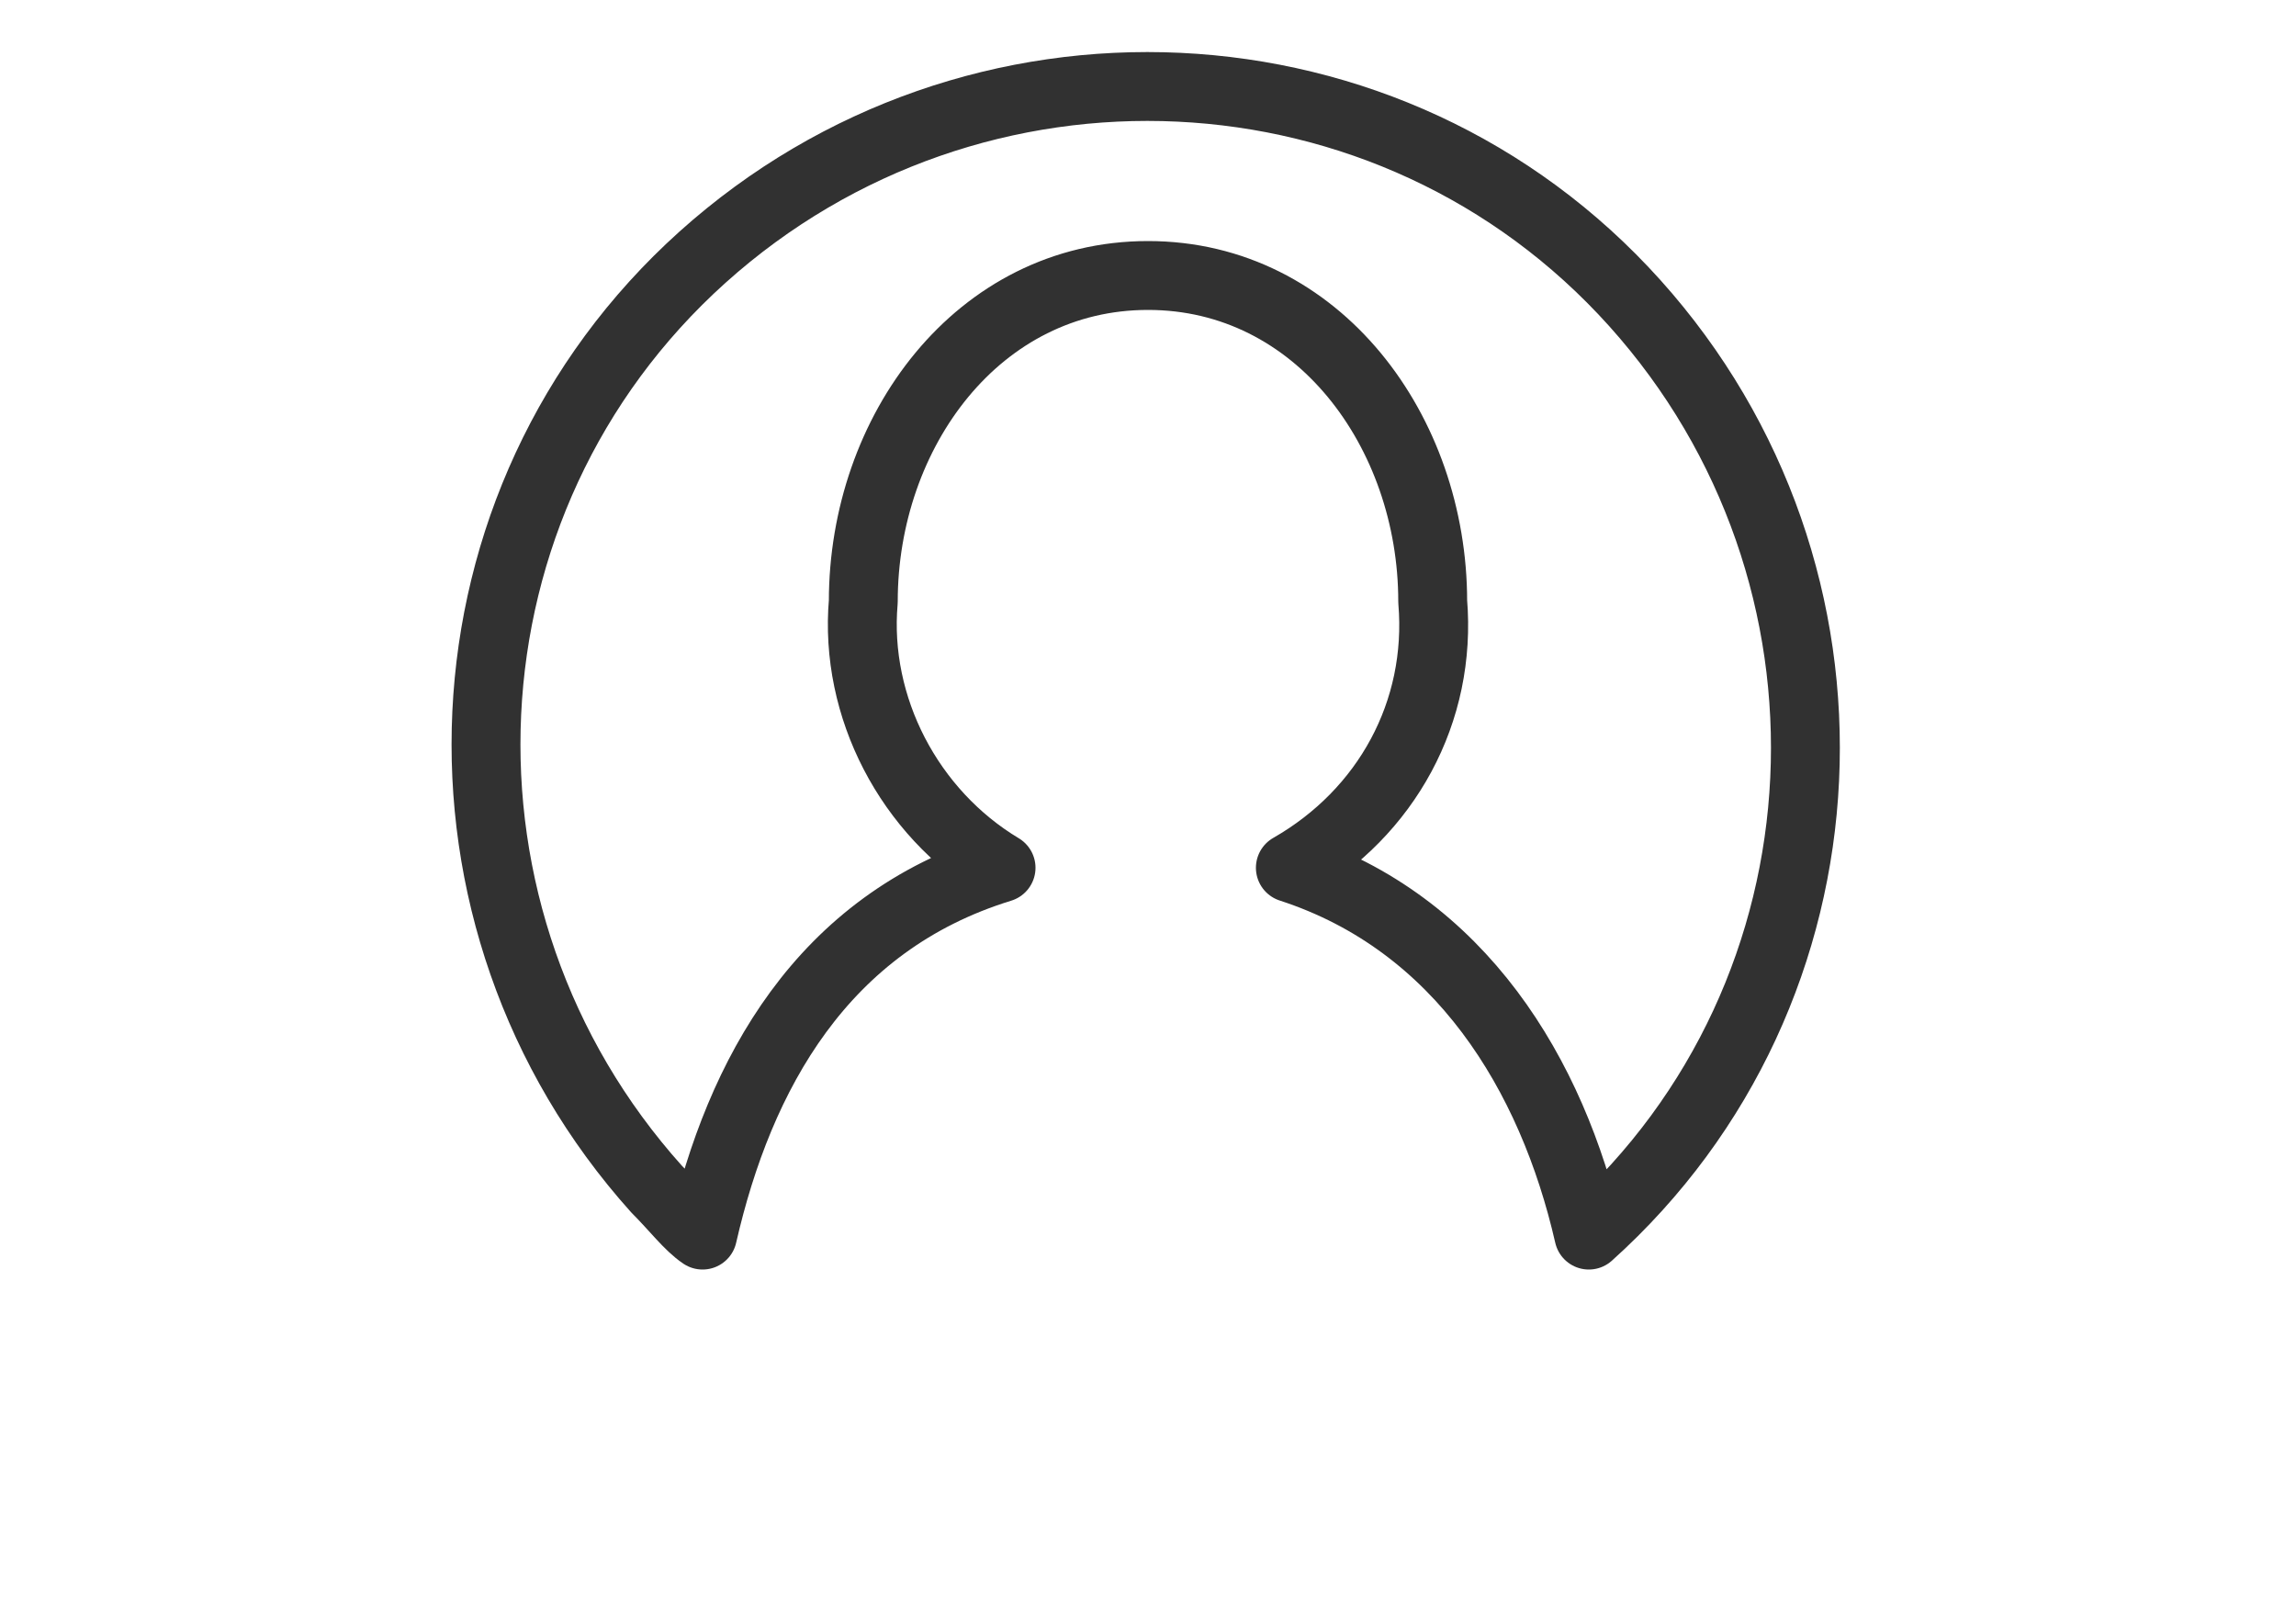 <?xml version="1.0" encoding="utf-8"?>
<!-- Generator: Adobe Illustrator 26.3.1, SVG Export Plug-In . SVG Version: 6.00 Build 0)  -->
<svg version="1.1" id="Layer_1" xmlns="http://www.w3.org/2000/svg" xmlns:xlink="http://www.w3.org/1999/xlink" x="0px" y="0px"
	 viewBox="0 0 50 35" style="enable-background:new 0 0 50 35;" xml:space="preserve">
<style type="text/css">
	.st0{fill:none;stroke:#313131;stroke-width:1.5;stroke-linecap:round;stroke-linejoin:round;}
</style>
<path id="Path_411" class="st0" d="M15.3,26.9c0.8-3.5,2.6-6.8,6.5-8c-2-1.2-3.2-3.5-3-5.8C18.8,9.4,21.3,6,25,6s6.2,3.4,6.2,7.1
	c0.2,2.4-1,4.6-3.1,5.8c3.7,1.2,5.7,4.5,6.5,8c5.9-5.3,6.3-14.4,1-20.3s-14.4-6.3-20.3-1S9,20,14.3,25.9
	C14.7,26.3,15,26.7,15.3,26.9L15.3,26.9z"/>
</svg>
